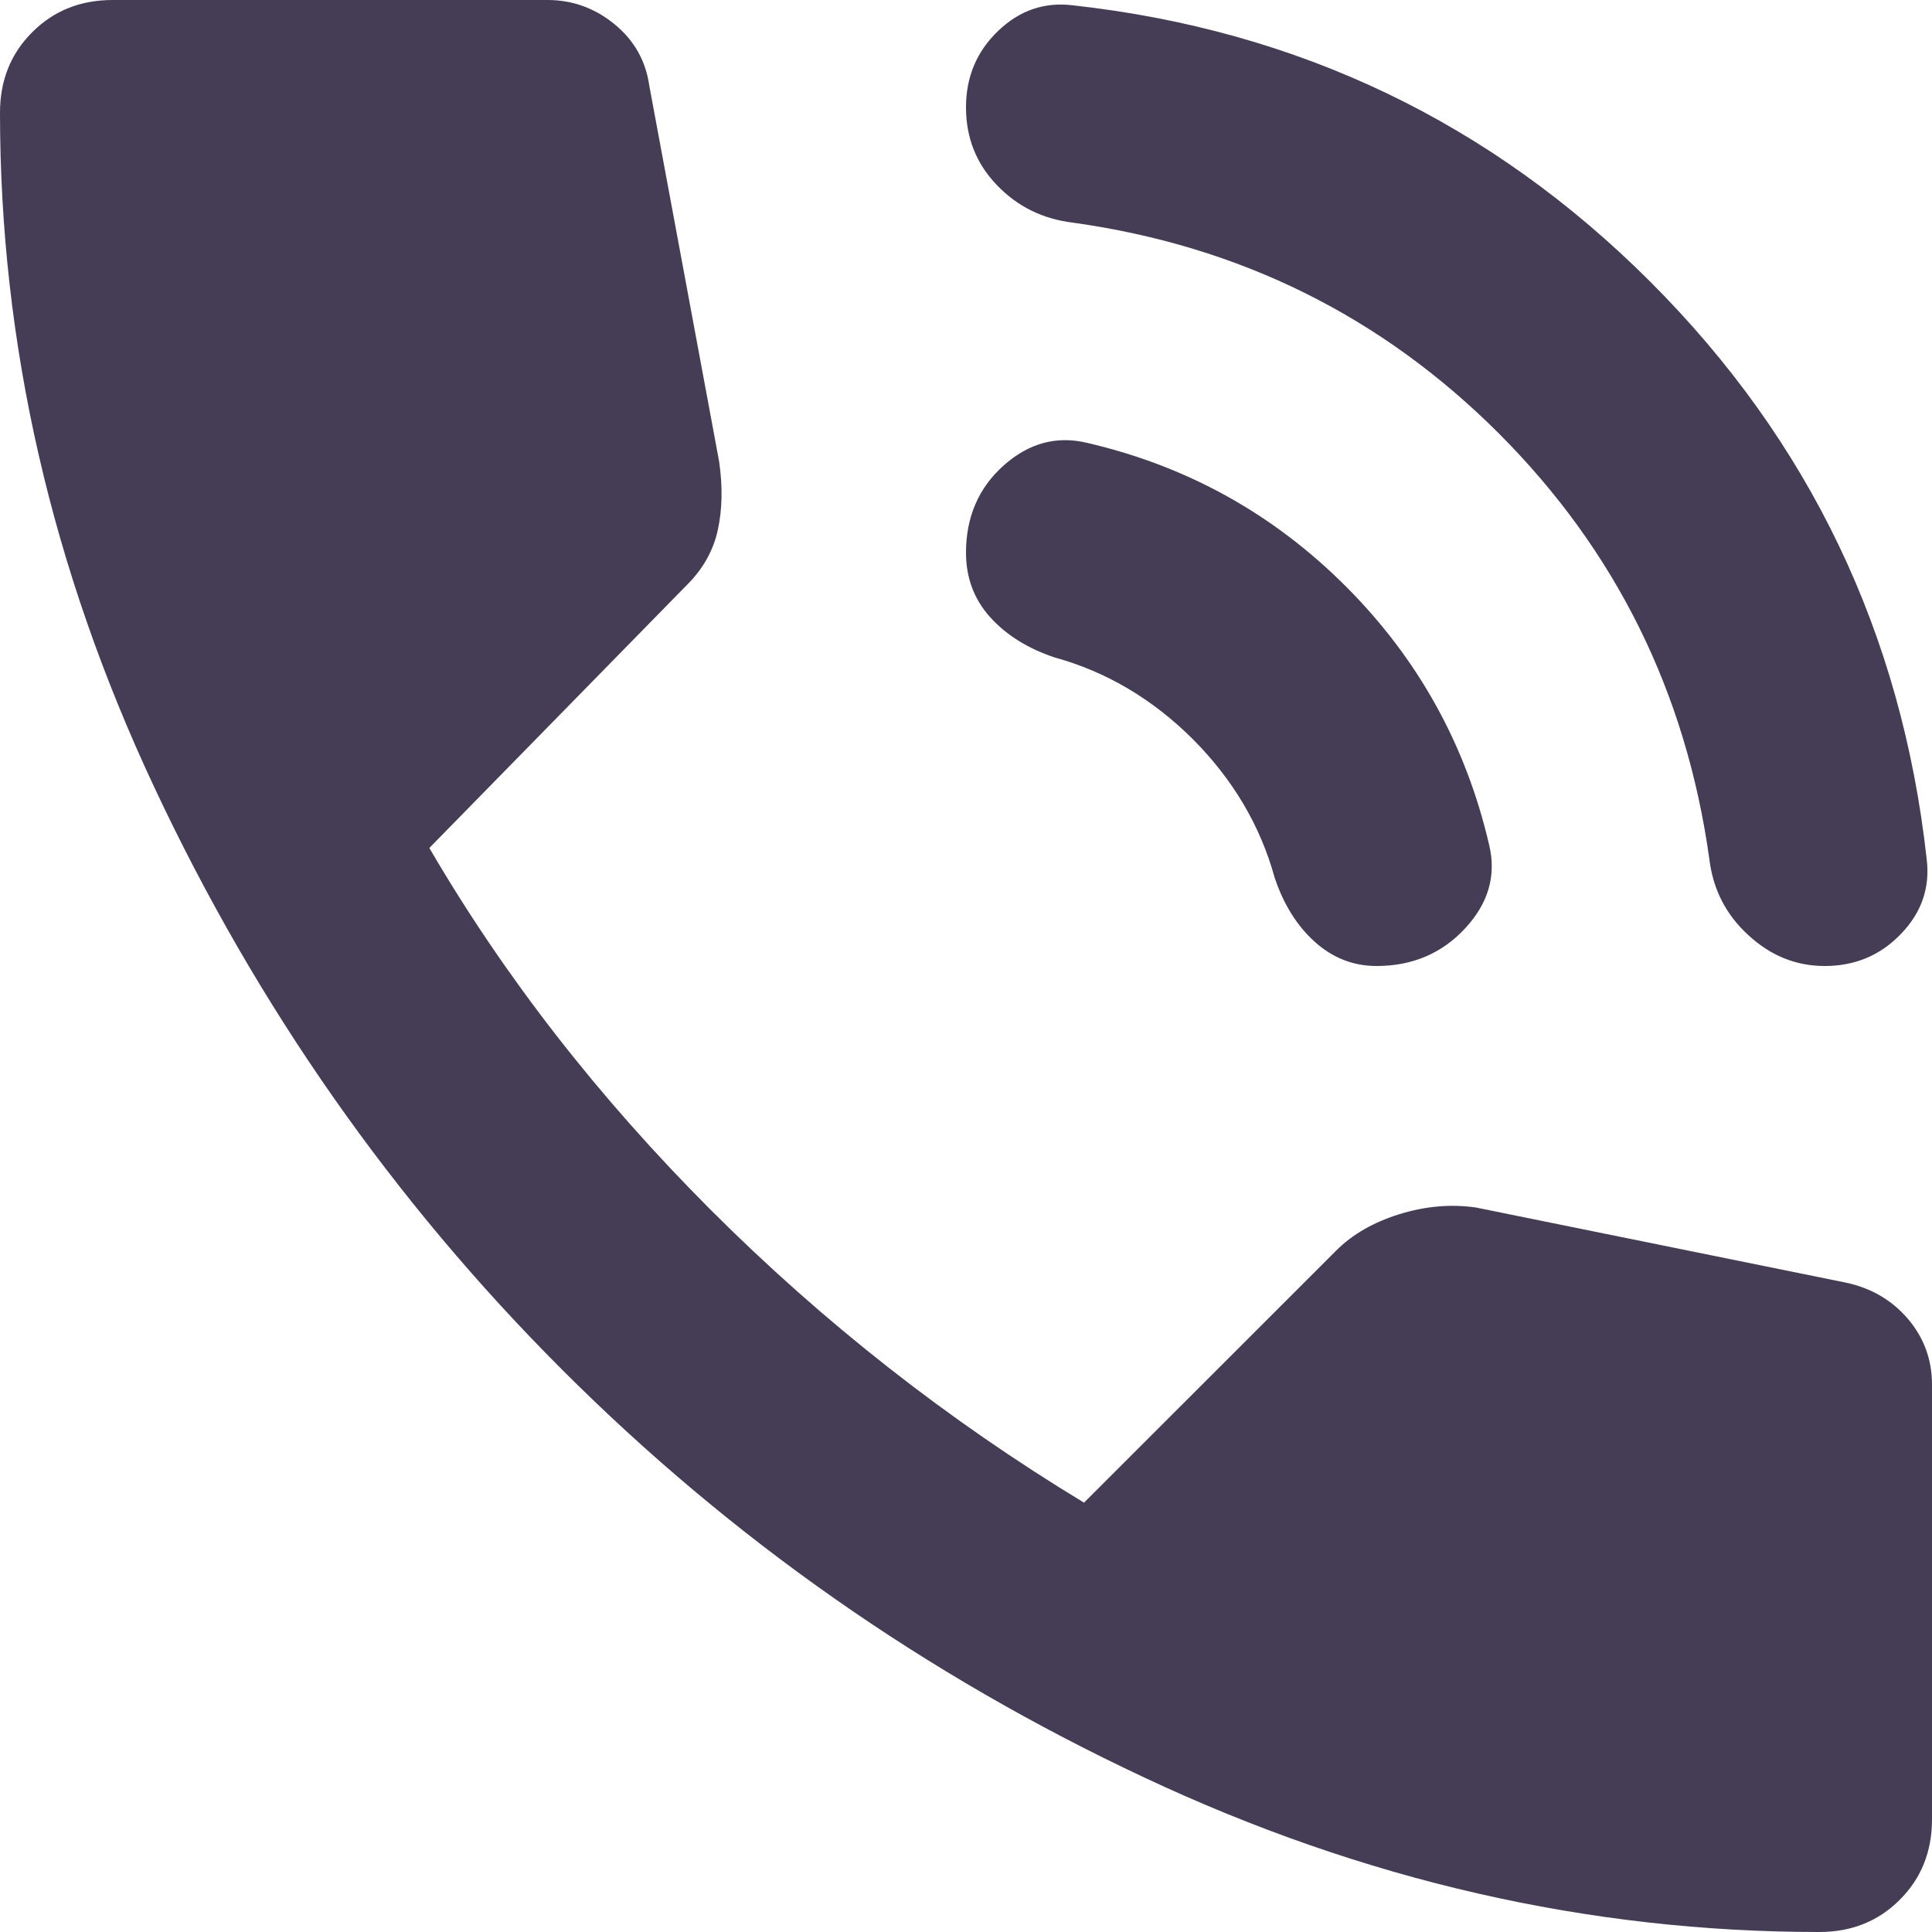 <svg width="22" height="22" viewBox="0 0 22 22" fill="none" xmlns="http://www.w3.org/2000/svg">
<path d="M20.778 11C20.452 11 20.162 10.883 19.908 10.648C19.652 10.414 19.505 10.124 19.464 9.778C19.199 7.883 18.4 6.269 17.066 4.934C15.731 3.6 14.117 2.801 12.222 2.536C11.876 2.495 11.586 2.353 11.352 2.108C11.117 1.864 11 1.569 11 1.222C11 0.876 11.122 0.585 11.367 0.351C11.611 0.117 11.896 0.02 12.222 0.061C14.789 0.346 16.979 1.395 18.792 3.208C20.605 5.021 21.654 7.211 21.939 9.778C21.98 10.104 21.883 10.389 21.648 10.633C21.414 10.878 21.124 11 20.778 11ZM15.675 11C15.41 11 15.176 10.908 14.972 10.725C14.768 10.542 14.616 10.297 14.514 9.992C14.351 9.401 14.04 8.876 13.583 8.417C13.124 7.96 12.599 7.649 12.008 7.486C11.703 7.384 11.458 7.231 11.275 7.028C11.092 6.824 11 6.58 11 6.294C11 5.887 11.143 5.556 11.428 5.301C11.713 5.047 12.029 4.96 12.375 5.042C13.516 5.306 14.499 5.851 15.324 6.676C16.149 7.501 16.694 8.484 16.958 9.625C17.04 9.971 16.948 10.287 16.683 10.572C16.419 10.857 16.082 11 15.675 11V11ZM20.717 22C18.089 22 15.527 21.414 13.033 20.242C10.537 19.072 8.327 17.523 6.402 15.598C4.477 13.673 2.928 11.463 1.758 8.967C0.586 6.472 0 3.911 0 1.283C0 0.917 0.122 0.611 0.367 0.367C0.611 0.122 0.917 0 1.283 0H6.233C6.519 0 6.773 0.092 6.997 0.275C7.221 0.458 7.354 0.693 7.394 0.978L8.189 5.256C8.23 5.541 8.225 5.8 8.174 6.034C8.123 6.269 8.006 6.478 7.822 6.661L4.889 9.656C5.744 11.122 6.814 12.497 8.097 13.781C9.381 15.064 10.796 16.174 12.344 17.111L15.217 14.239C15.4 14.056 15.64 13.918 15.935 13.826C16.23 13.735 16.52 13.709 16.806 13.75L21.022 14.606C21.307 14.667 21.542 14.804 21.725 15.017C21.908 15.232 22 15.482 22 15.767V20.717C22 21.083 21.878 21.389 21.633 21.633C21.389 21.878 21.083 22 20.717 22Z" fill="#453D55"/>
</svg>
